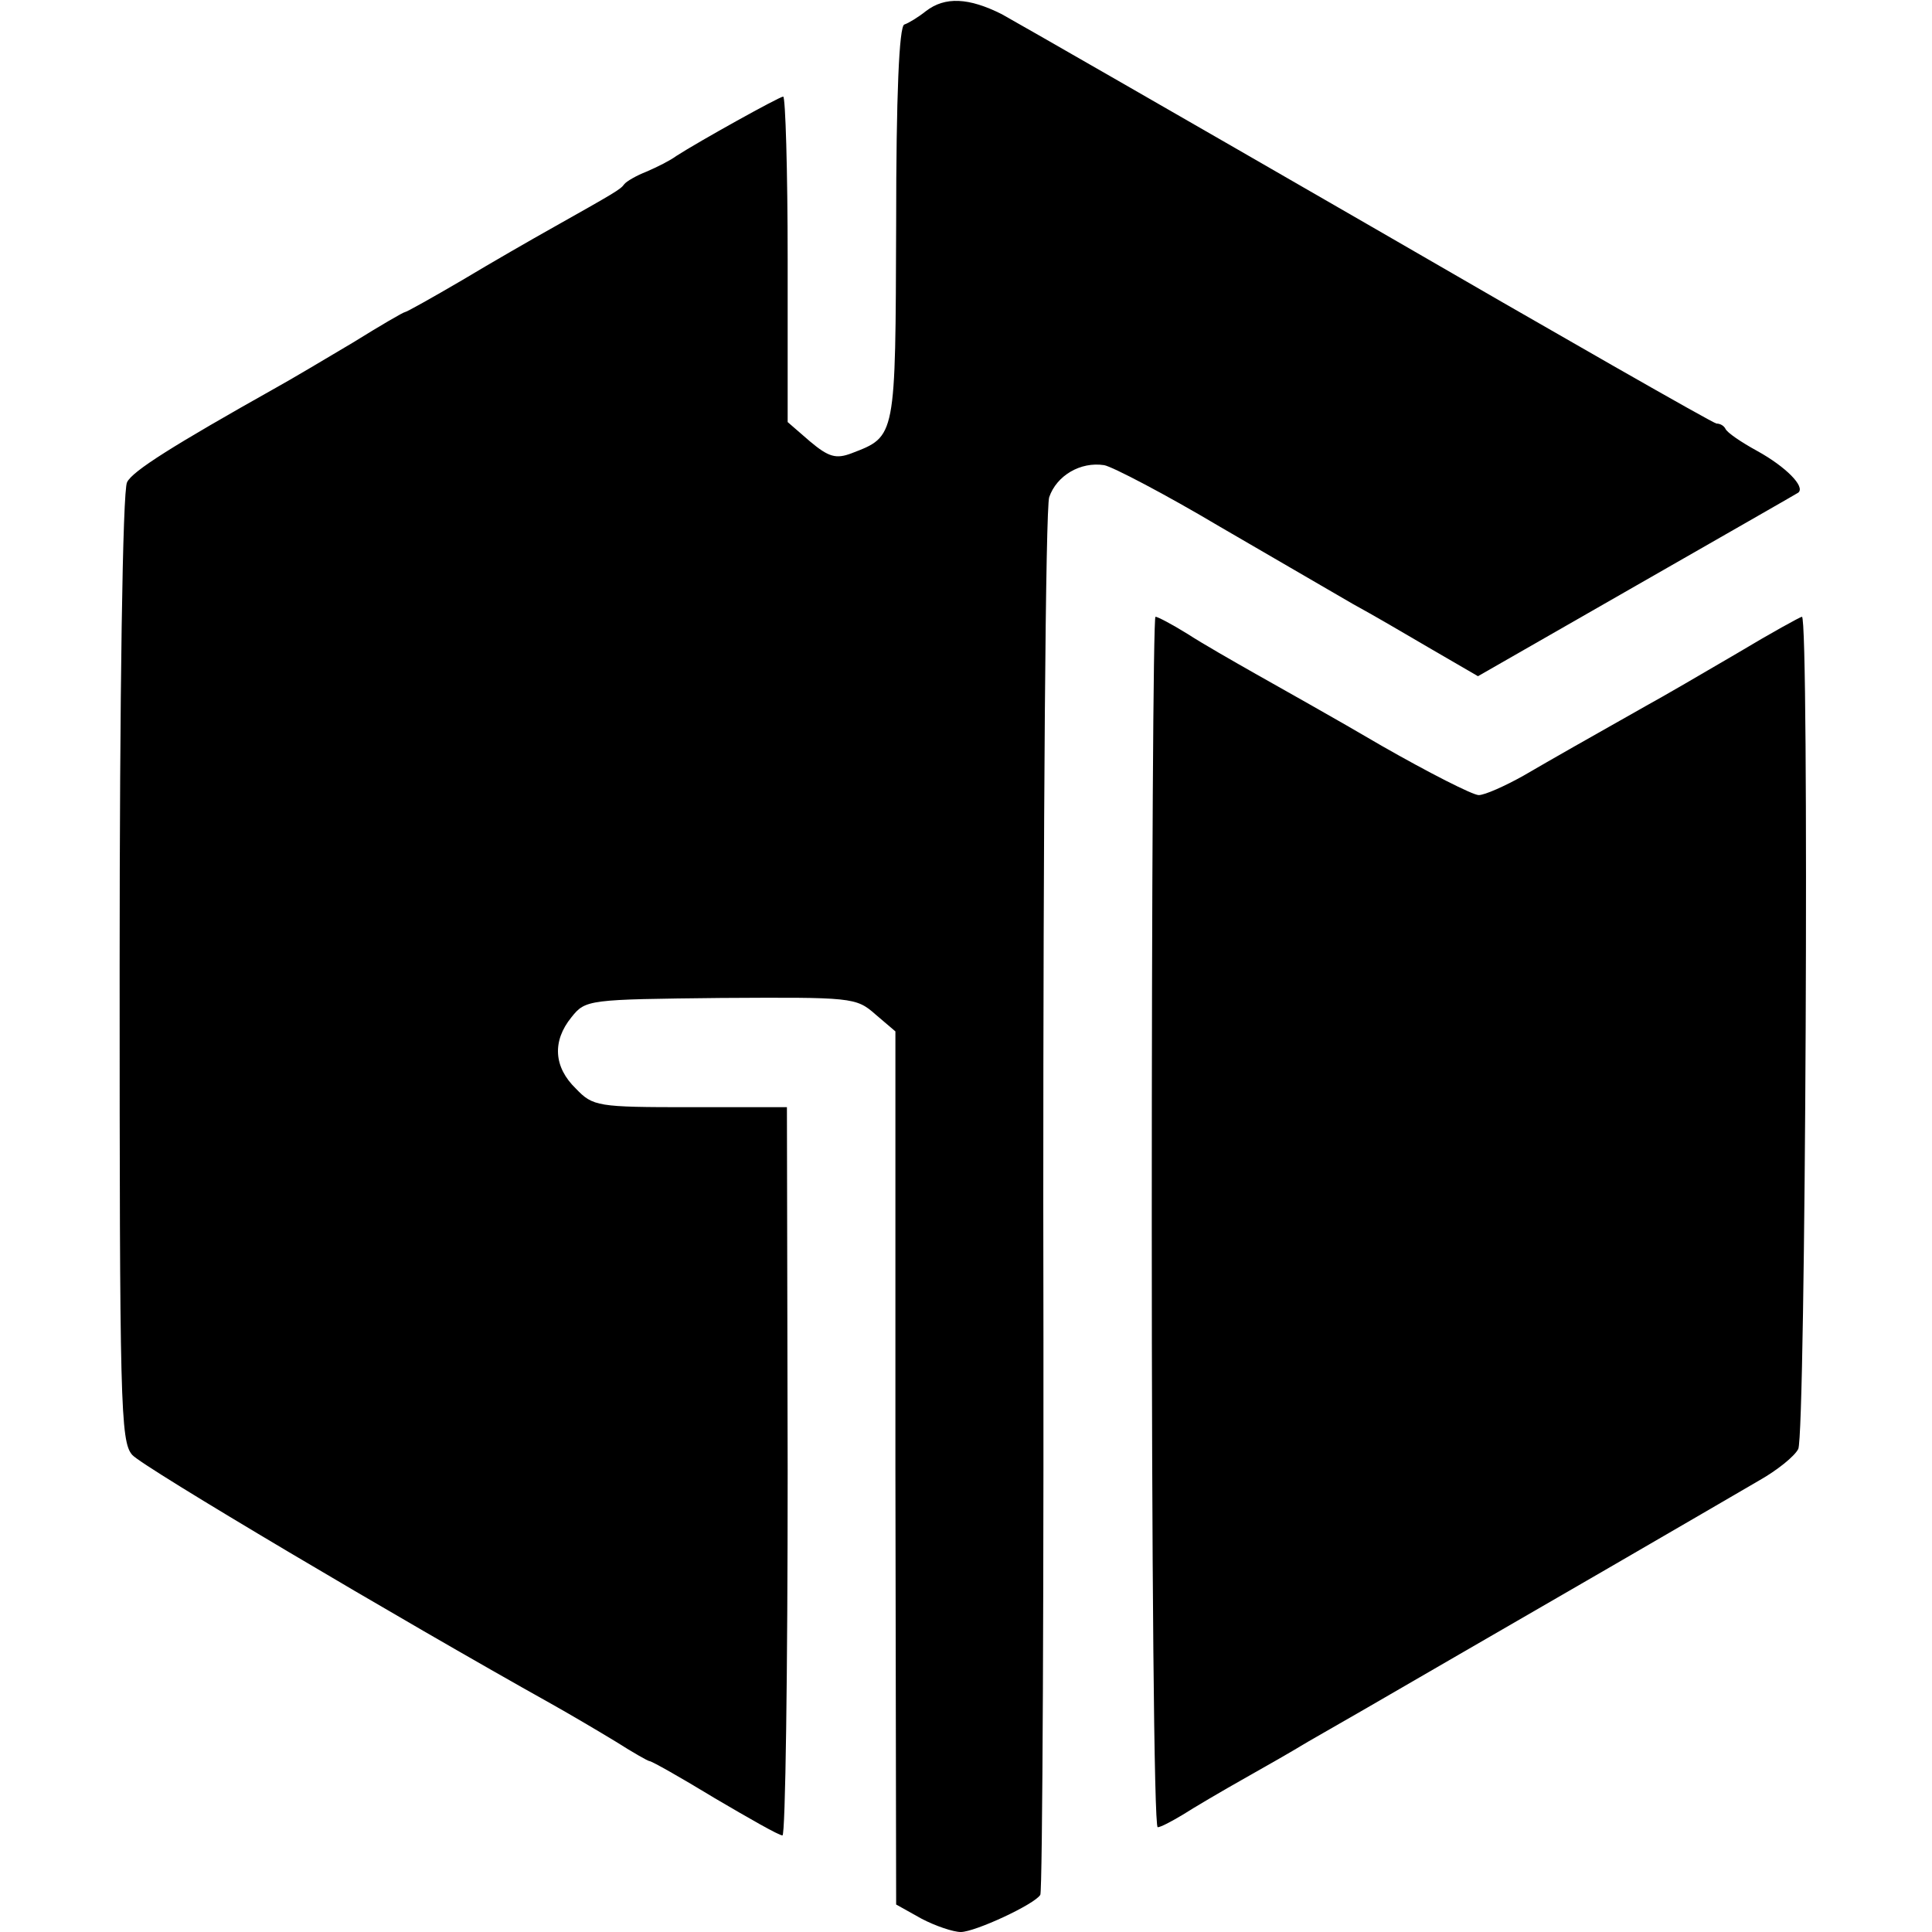 <svg version="1" xmlns="http://www.w3.org/2000/svg" width="346.667" height="346.667" viewBox="0 0 260 260"><path d="M124.6 1.5c-1 .8-2.3 1.6-2.9 1.8-.7.2-1.1 9.6-1.1 26.8-.1 28.9 0 28.6-6 30.9-2.1.8-3.1.5-5.6-1.6l-3-2.6V34.9c0-12-.3-21.9-.6-21.9-.5 0-11.3 6-14.4 8-.8.6-2.6 1.5-4 2.1-1.3.5-2.7 1.3-3 1.7-.5.7-1.2 1.1-9.9 6-2.5 1.4-7.9 4.5-11.9 6.9-4.1 2.4-7.5 4.3-7.7 4.3-.2 0-3.3 1.8-7 4.1-3.7 2.2-8.4 5-10.4 6.1-13.7 7.7-19.3 11.2-20 12.7-.6 1-1 29-1 65.3 0 58.8.1 63.8 1.7 65.6 1.4 1.6 36 22.1 56.4 33.5 2.5 1.4 6.4 3.7 8.7 5.1 2.2 1.4 4.3 2.6 4.5 2.6.3 0 4.2 2.2 8.8 5 4.6 2.7 8.6 5 9.1 5 .4 0 .7-22 .7-49l-.1-49h-13c-12.5 0-13.1-.1-15.4-2.5-3-2.9-3.2-6.4-.6-9.6 1.9-2.4 2.3-2.4 20.1-2.6 17.6-.1 18.2-.1 20.8 2.2l2.7 2.3v58.8l.1 58.7 3.4 1.9c1.9 1 4.3 1.8 5.3 1.8 1.9 0 9.9-3.7 10.7-5 .3-.5.5-42.4.4-93.2 0-50.8.3-93.5.8-94.9 1-2.9 4.2-4.8 7.4-4.3 1.1.2 8.2 3.9 15.6 8.3 7.4 4.3 15.5 9 17.9 10.4 2.4 1.3 7.2 4.1 10.6 6.1l6.2 3.6 21.3-12.2c11.7-6.7 21.5-12.3 21.8-12.5 1-.8-1.7-3.5-5.5-5.6-2.2-1.2-4.1-2.5-4.3-3-.2-.4-.7-.7-1.2-.7-.4 0-21.4-12-46.6-26.6C159.1 15.8 136.8 3 134.8 1.9c-4.4-2.2-7.6-2.4-10.2-.4z"/><path d="M155 164.5c0 44.8.3 81.5.8 81.4.4 0 1.9-.8 3.4-1.7 1.4-.9 5.3-3.2 8.5-5 3.2-1.8 6.5-3.7 7.3-4.2.8-.5 4.7-2.7 8.5-4.9 9.3-5.4 14-8.1 33-19.1 8.8-5.1 17.9-10.4 20.3-11.8 2.3-1.3 4.7-3.2 5.2-4.2 1-1.9 1.5-112 .5-112-.2 0-4.2 2.2-8.7 4.9-4.6 2.7-10.1 5.9-12.3 7.1-8.5 4.8-12.2 6.9-16.5 9.4-2.5 1.4-5.2 2.6-6 2.6-.8 0-6.7-3-13-6.6-6.3-3.7-14-8-17-9.7-3-1.7-7.2-4.1-9.2-5.4-2.1-1.3-4-2.3-4.3-2.3-.3 0-.5 36.7-.5 81.5z"/></svg>